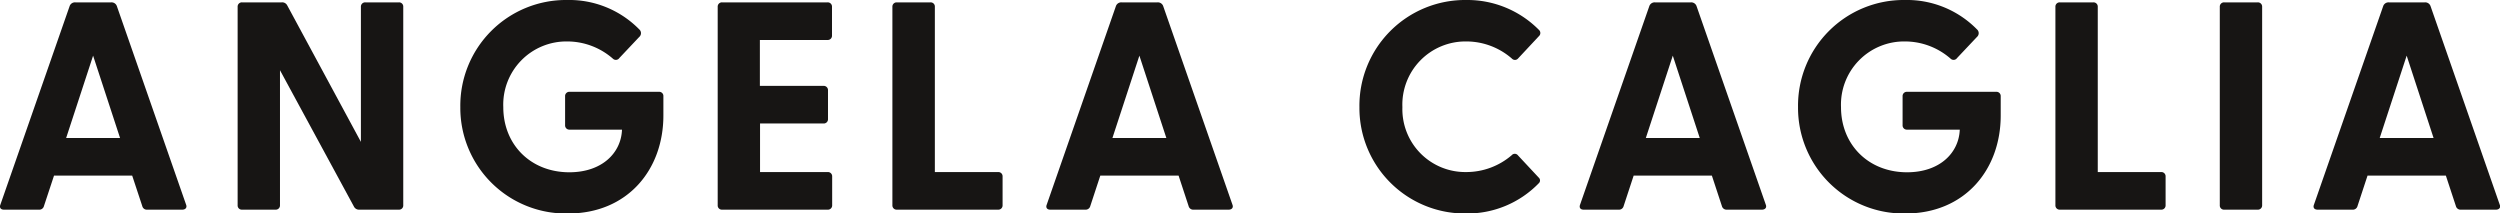 <svg id="Layer_1" data-name="Layer 1" xmlns="http://www.w3.org/2000/svg" viewBox="0 0 443.33 37.86">
  <defs>
    <style>
      .cls-1 {
        fill: #171514;
      }
    </style>
  </defs>
  <title>AC_ black primary</title>
  <g>
    <path class="cls-1" d="M.07,36.29,12.36,1.05a1,1,0,0,1,1-.63h6.35a1,1,0,0,1,1,.63L33,36.29c.21.52-.11.89-.68.89h-6.2a.83.83,0,0,1-.89-.63l-1.79-5.41H9.58L7.79,36.55a.84.84,0,0,1-.89.63H.7C.12,37.18-.14,36.81.07,36.29ZM21.29,24.47,16.51,9.87l-4.78,14.6Z"/>
    <path class="cls-1" d="M62.78,36.66,49.65,12.45V36.39a.75.75,0,0,1-.79.79H42.93a.74.74,0,0,1-.79-.79V1.21a.75.75,0,0,1,.79-.79h7a1,1,0,0,1,1,.53L64,25.16V1.21a.75.75,0,0,1,.79-.79h5.94a.74.74,0,0,1,.78.79V36.39a.74.74,0,0,1-.78.79h-7A1,1,0,0,1,62.78,36.66Z"/>
    <path class="cls-1" d="M81.63,19A18.74,18.74,0,0,1,100.54,0a17.41,17.41,0,0,1,12.81,5.2.89.89,0,0,1,0,1.36l-3.52,3.73a.75.75,0,0,1-1.15.11,12.29,12.29,0,0,0-8.09-3.05A11.2,11.2,0,0,0,89.25,19c0,6.67,4.88,11.55,11.71,11.55,5.77,0,9.19-3.41,9.34-7.56H101a.75.75,0,0,1-.79-.79V17.07a.75.75,0,0,1,.79-.79h15.86a.74.74,0,0,1,.78.79v3.41c0,9.61-6.35,17.38-16.91,17.38A18.73,18.73,0,0,1,81.63,19Z"/>
    <path class="cls-1" d="M127.27,36.39V1.21a.75.75,0,0,1,.79-.79h18.69a.75.75,0,0,1,.79.79V6.3a.75.75,0,0,1-.79.79h-12v8.14h11.29a.75.75,0,0,1,.79.79v5.09a.75.75,0,0,1-.79.79H134.78v8.61h12a.75.75,0,0,1,.79.79v5.09a.75.75,0,0,1-.79.79H128.06A.74.74,0,0,1,127.27,36.39Z"/>
    <path class="cls-1" d="M158.25,36.39V1.21A.75.75,0,0,1,159,.42H165a.74.74,0,0,1,.78.79v29.3H177a.75.75,0,0,1,.79.79v5.09a.75.75,0,0,1-.79.79H159A.75.75,0,0,1,158.25,36.39Z"/>
    <path class="cls-1" d="M185.62,36.29,197.9,1.05a1,1,0,0,1,1-.63h6.36a1,1,0,0,1,1,.63l12.29,35.24c.21.52-.1.89-.68.89h-6.2a.84.84,0,0,1-.89-.63L209,31.14H195.12l-1.78,5.41a.85.85,0,0,1-.9.63h-6.19C185.67,37.18,185.41,36.81,185.62,36.29Zm21.21-11.82-4.78-14.6-4.78,14.6Z"/>
    <path class="cls-1" d="M241.07,19A18.75,18.75,0,0,1,260,0,17.85,17.85,0,0,1,272.9,5.3a.74.74,0,0,1,0,1.11l-3.68,3.94a.73.73,0,0,1-1.1.05A12.29,12.29,0,0,0,260,7.35,11.2,11.2,0,0,0,248.69,19,11.15,11.15,0,0,0,260,30.51a12.34,12.34,0,0,0,8.09-3,.71.71,0,0,1,1.1.05l3.68,3.94a.67.67,0,0,1,0,1A17.65,17.65,0,0,1,260,37.86,18.71,18.71,0,0,1,241.07,19Z"/>
    <path class="cls-1" d="M280.2,36.29,292.49,1.05a1,1,0,0,1,1-.63h6.35a1,1,0,0,1,1,.63l12.29,35.24c.21.52-.11.89-.69.89h-6.19a.85.85,0,0,1-.9-.63l-1.78-5.41H289.7l-1.78,5.41a.84.84,0,0,1-.89.63h-6.2C280.25,37.18,280,36.81,280.2,36.29Zm21.22-11.82-4.78-14.6-4.78,14.6Z"/>
    <path class="cls-1" d="M318.85,19A18.74,18.74,0,0,1,337.76,0a17.41,17.41,0,0,1,12.81,5.2.89.89,0,0,1,0,1.36l-3.52,3.73a.75.75,0,0,1-1.15.11,12.29,12.29,0,0,0-8.09-3.05A11.2,11.2,0,0,0,326.47,19c0,6.67,4.88,11.55,11.71,11.55,5.77,0,9.19-3.41,9.35-7.56h-9.35a.75.75,0,0,1-.79-.79V17.07a.75.75,0,0,1,.79-.79H354a.75.75,0,0,1,.79.79v3.41c0,9.61-6.36,17.38-16.91,17.38A18.73,18.73,0,0,1,318.85,19Z"/>
    <path class="cls-1" d="M364.49,36.39V1.21a.75.75,0,0,1,.79-.79h5.93a.75.75,0,0,1,.79.79v29.3h11.24a.75.75,0,0,1,.79.79v5.09a.75.75,0,0,1-.79.79h-18A.75.75,0,0,1,364.49,36.39Z"/>
    <path class="cls-1" d="M393.64,36.39V1.21a.75.75,0,0,1,.79-.79h5.93a.75.75,0,0,1,.79.79V36.39a.75.75,0,0,1-.79.79h-5.93A.74.74,0,0,1,393.64,36.39Z"/>
    <path class="cls-1" d="M410.34,36.29,422.63,1.05a1,1,0,0,1,1-.63H430a1,1,0,0,1,1,.63l12.28,35.24c.22.52-.1.89-.68.89h-6.19a.85.85,0,0,1-.9-.63l-1.78-5.41H419.84l-1.78,5.41a.85.85,0,0,1-.9.63H411C410.39,37.18,410.13,36.81,410.34,36.29Zm21.21-11.82-4.77-14.6L422,24.47Z"/>
  </g>
</svg>
